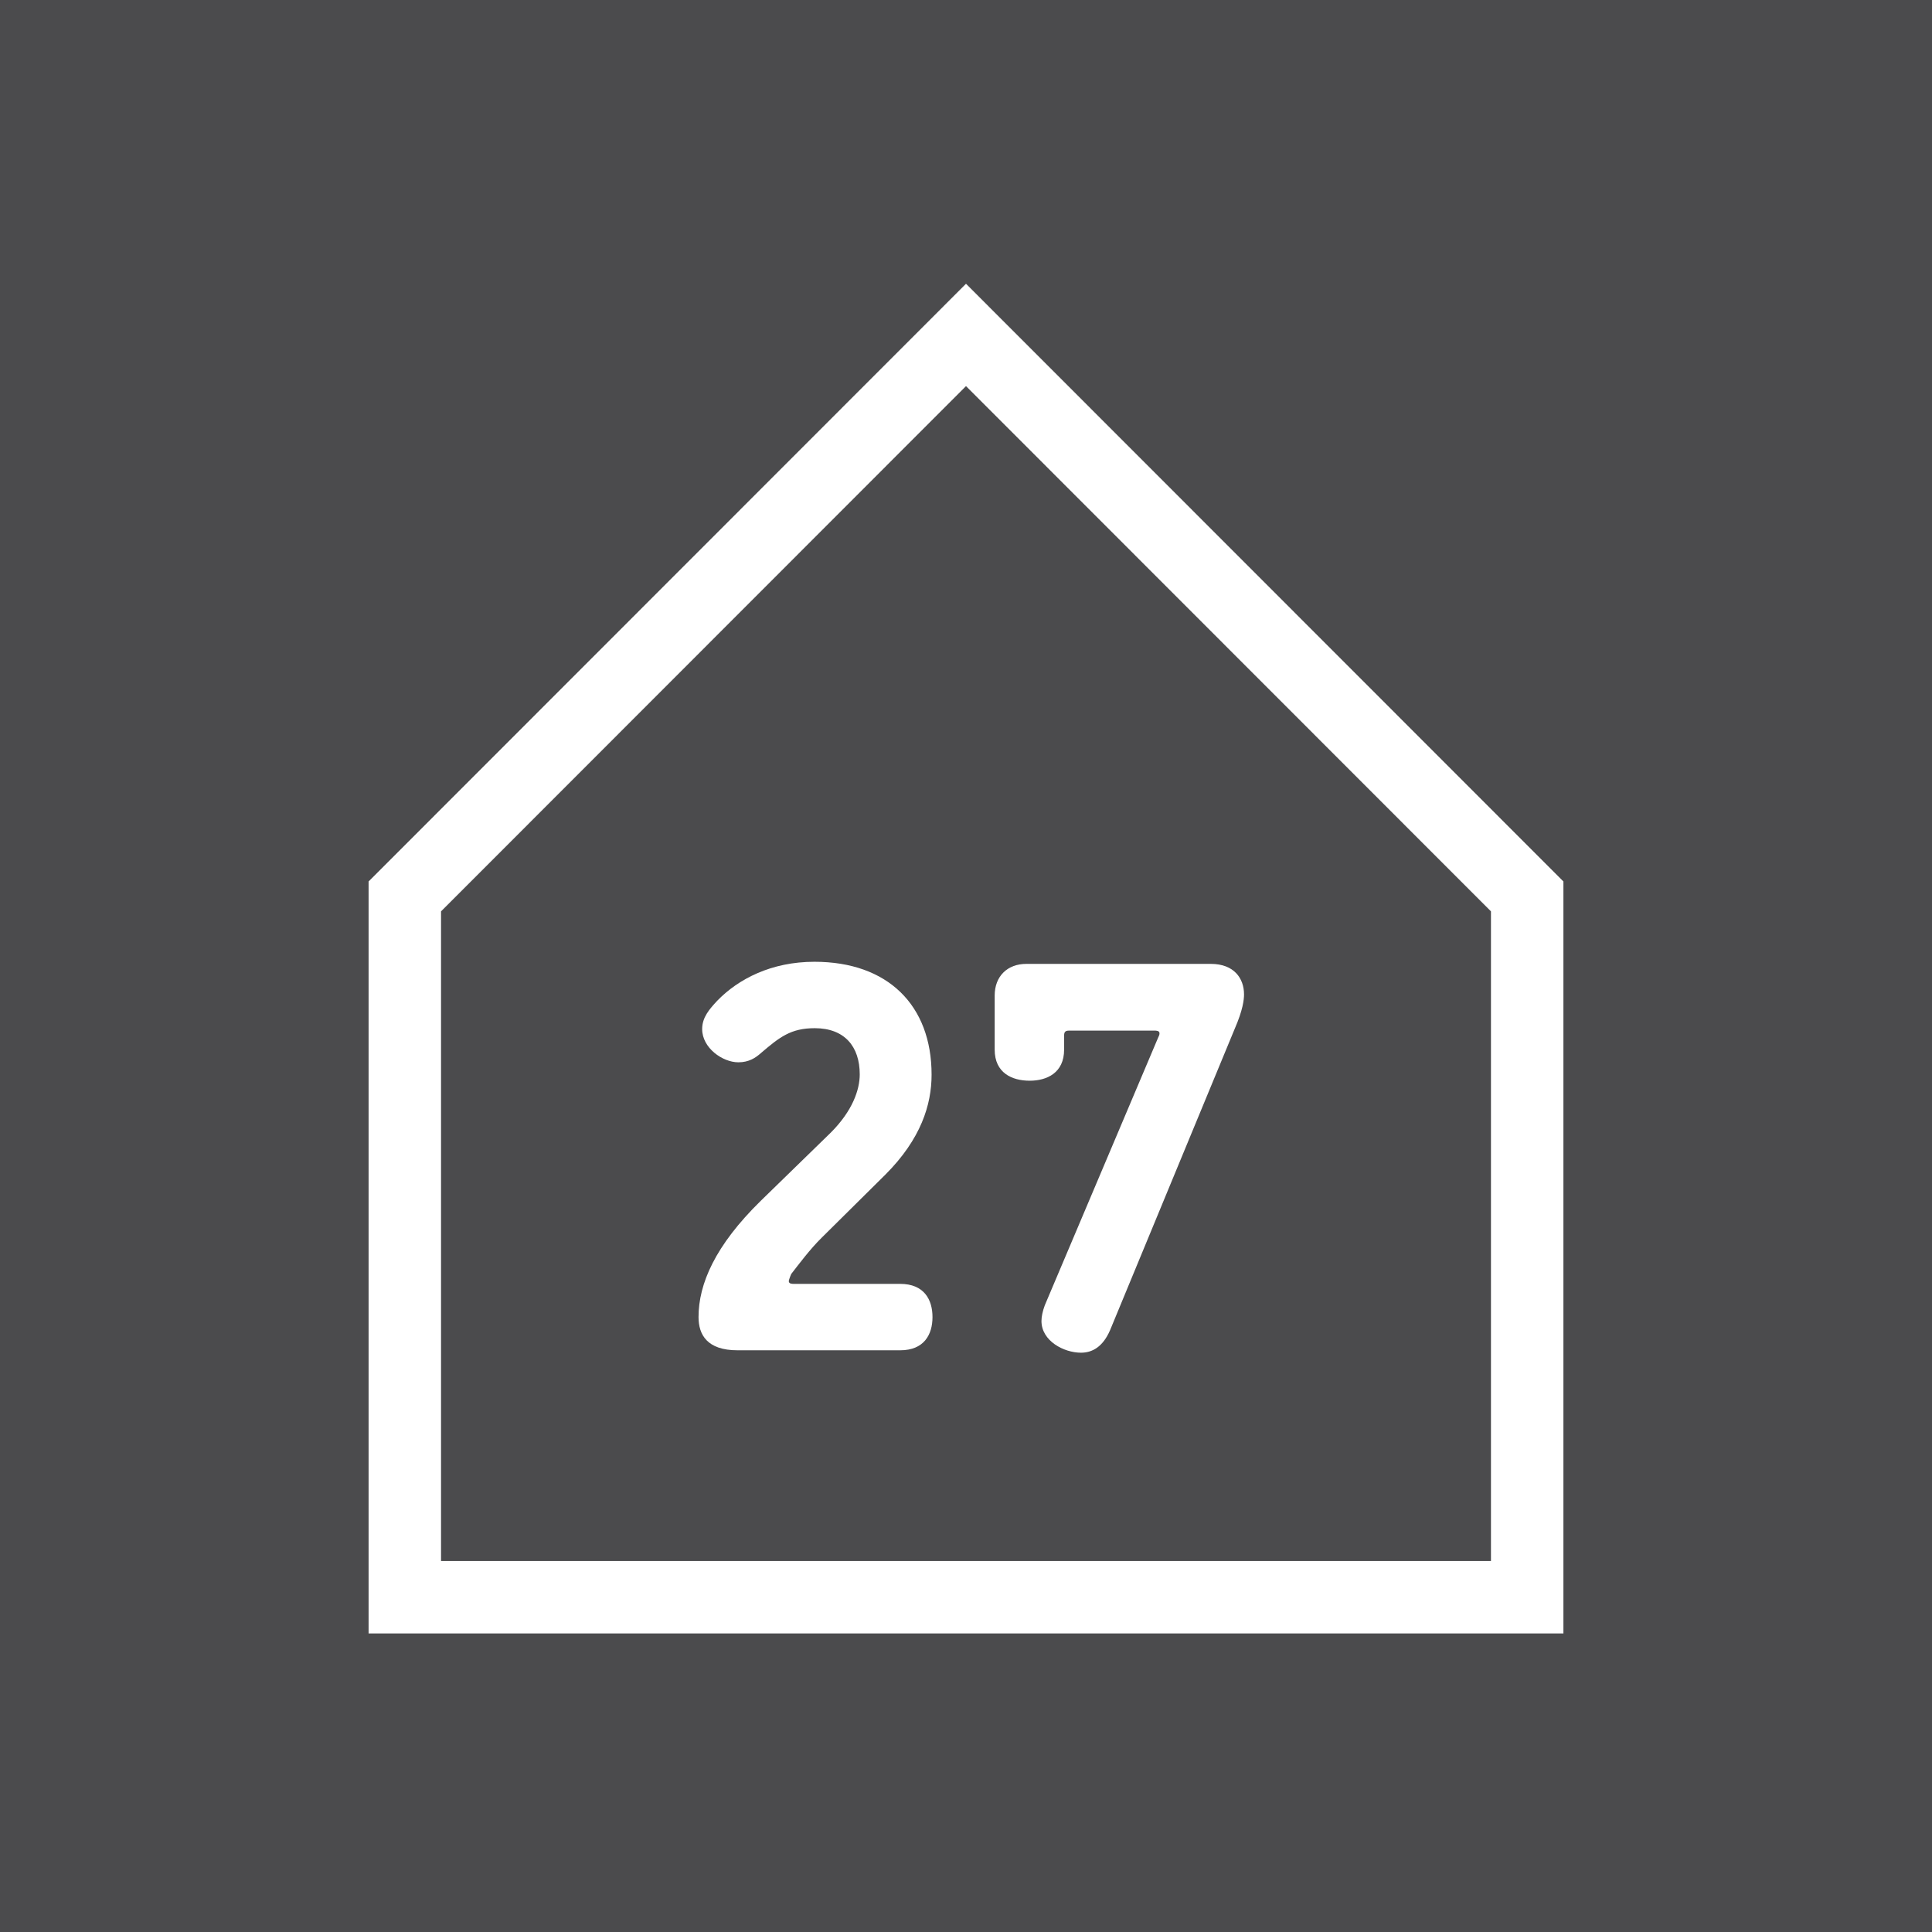 <?xml version="1.0"?>
<svg width="640" height="640" xmlns="http://www.w3.org/2000/svg" xmlns:svg="http://www.w3.org/2000/svg" version="1.1" xml:space="preserve">

 <style id="style2">.st1{fill:#fff}.st2{enable-background:new}</style>
 <linearGradient gradientTransform="translate(0 -358)" gradientUnits="userSpaceOnUse" id="SVGID_1_" x1="320" x2="320" y1="358" y2="998">
  <stop id="stop4" offset="0" stop-color="#373738"/>
  <stop id="stop6" offset="1" stop-color="#4b4b4d"/>
 </linearGradient>
 <g class="layer">
  <title>Layer 1</title>
  <rect fill="#4b4b4d" height="100%" id="svg_1" width="100%" x="0" y="0"/>
  <path class="st1" d="m517.9,541.1l-395.8,0l0,-249.1l197.9,-198l197.9,198l0,249.1zm-371.8,-24l347.8,0l0,-215.2l-173.9,-174l-173.9,174l0,215.2z" id="path11"/>
  <g class="st2" id="g15">
   <path class="st1" d="m261.3,424.4c0,0.9 1.1,0.9 1.7,0.9l35.2,0c7.9,0 10.7,5.2 10.7,11s-2.8,11 -10.7,11l-53.9,0c-10.1,0 -12.9,-5.2 -12.9,-11c0,-11 5.5,-23.7 20.6,-38.5l23.2,-22.6c7.2,-7.2 9.6,-14.2 9.6,-19.3c0,-9.2 -5,-15.3 -14.9,-15.3c-7.9,0 -11.6,2.9 -17.9,8.3c-1.7,1.5 -3.9,3 -7.4,3c-5.3,0 -12,-4.8 -12,-11c0,-3.9 2.4,-6.6 5,-9.4c7,-7.2 17.9,-12.9 32.2,-12.9c24.3,0 38.8,14.4 38.8,37.4c0,9.9 -3.5,21.3 -15.3,33.1l-21,20.8c-4,3.9 -7.9,9.2 -10.1,12c0,-0.2 -0.9,2 -0.9,2.5z" id="path13"/>
  </g>
  <g class="st2" id="g19">
   <path class="st1" d="m383.7,343.6c0.2,-0.5 0.4,-0.7 0.4,-1.3c0,-0.9 -1.1,-0.9 -1.7,-0.9l-28.2,0c-1.3,0 -1.7,0.4 -1.7,1.7l0,4.6c0,7.7 -5.7,10.3 -11.4,10.3c-5.9,0 -11.6,-2.6 -11.6,-10.3l0,-17.9c0,-6.4 4.2,-10.5 10.5,-10.5l61.1,0c7.7,0 11,4.8 11,10.1c0,1.8 -0.4,5.2 -3,11.2l-41.4,100.1c-2.4,5.5 -5.9,7.4 -9.6,7.4c-5.7,0 -13.1,-3.9 -13.1,-10.5c0,-1.5 0.4,-3.3 1.1,-5.2l37.6,-88.8z" id="path17"/>
  </g>
 </g>
</svg>